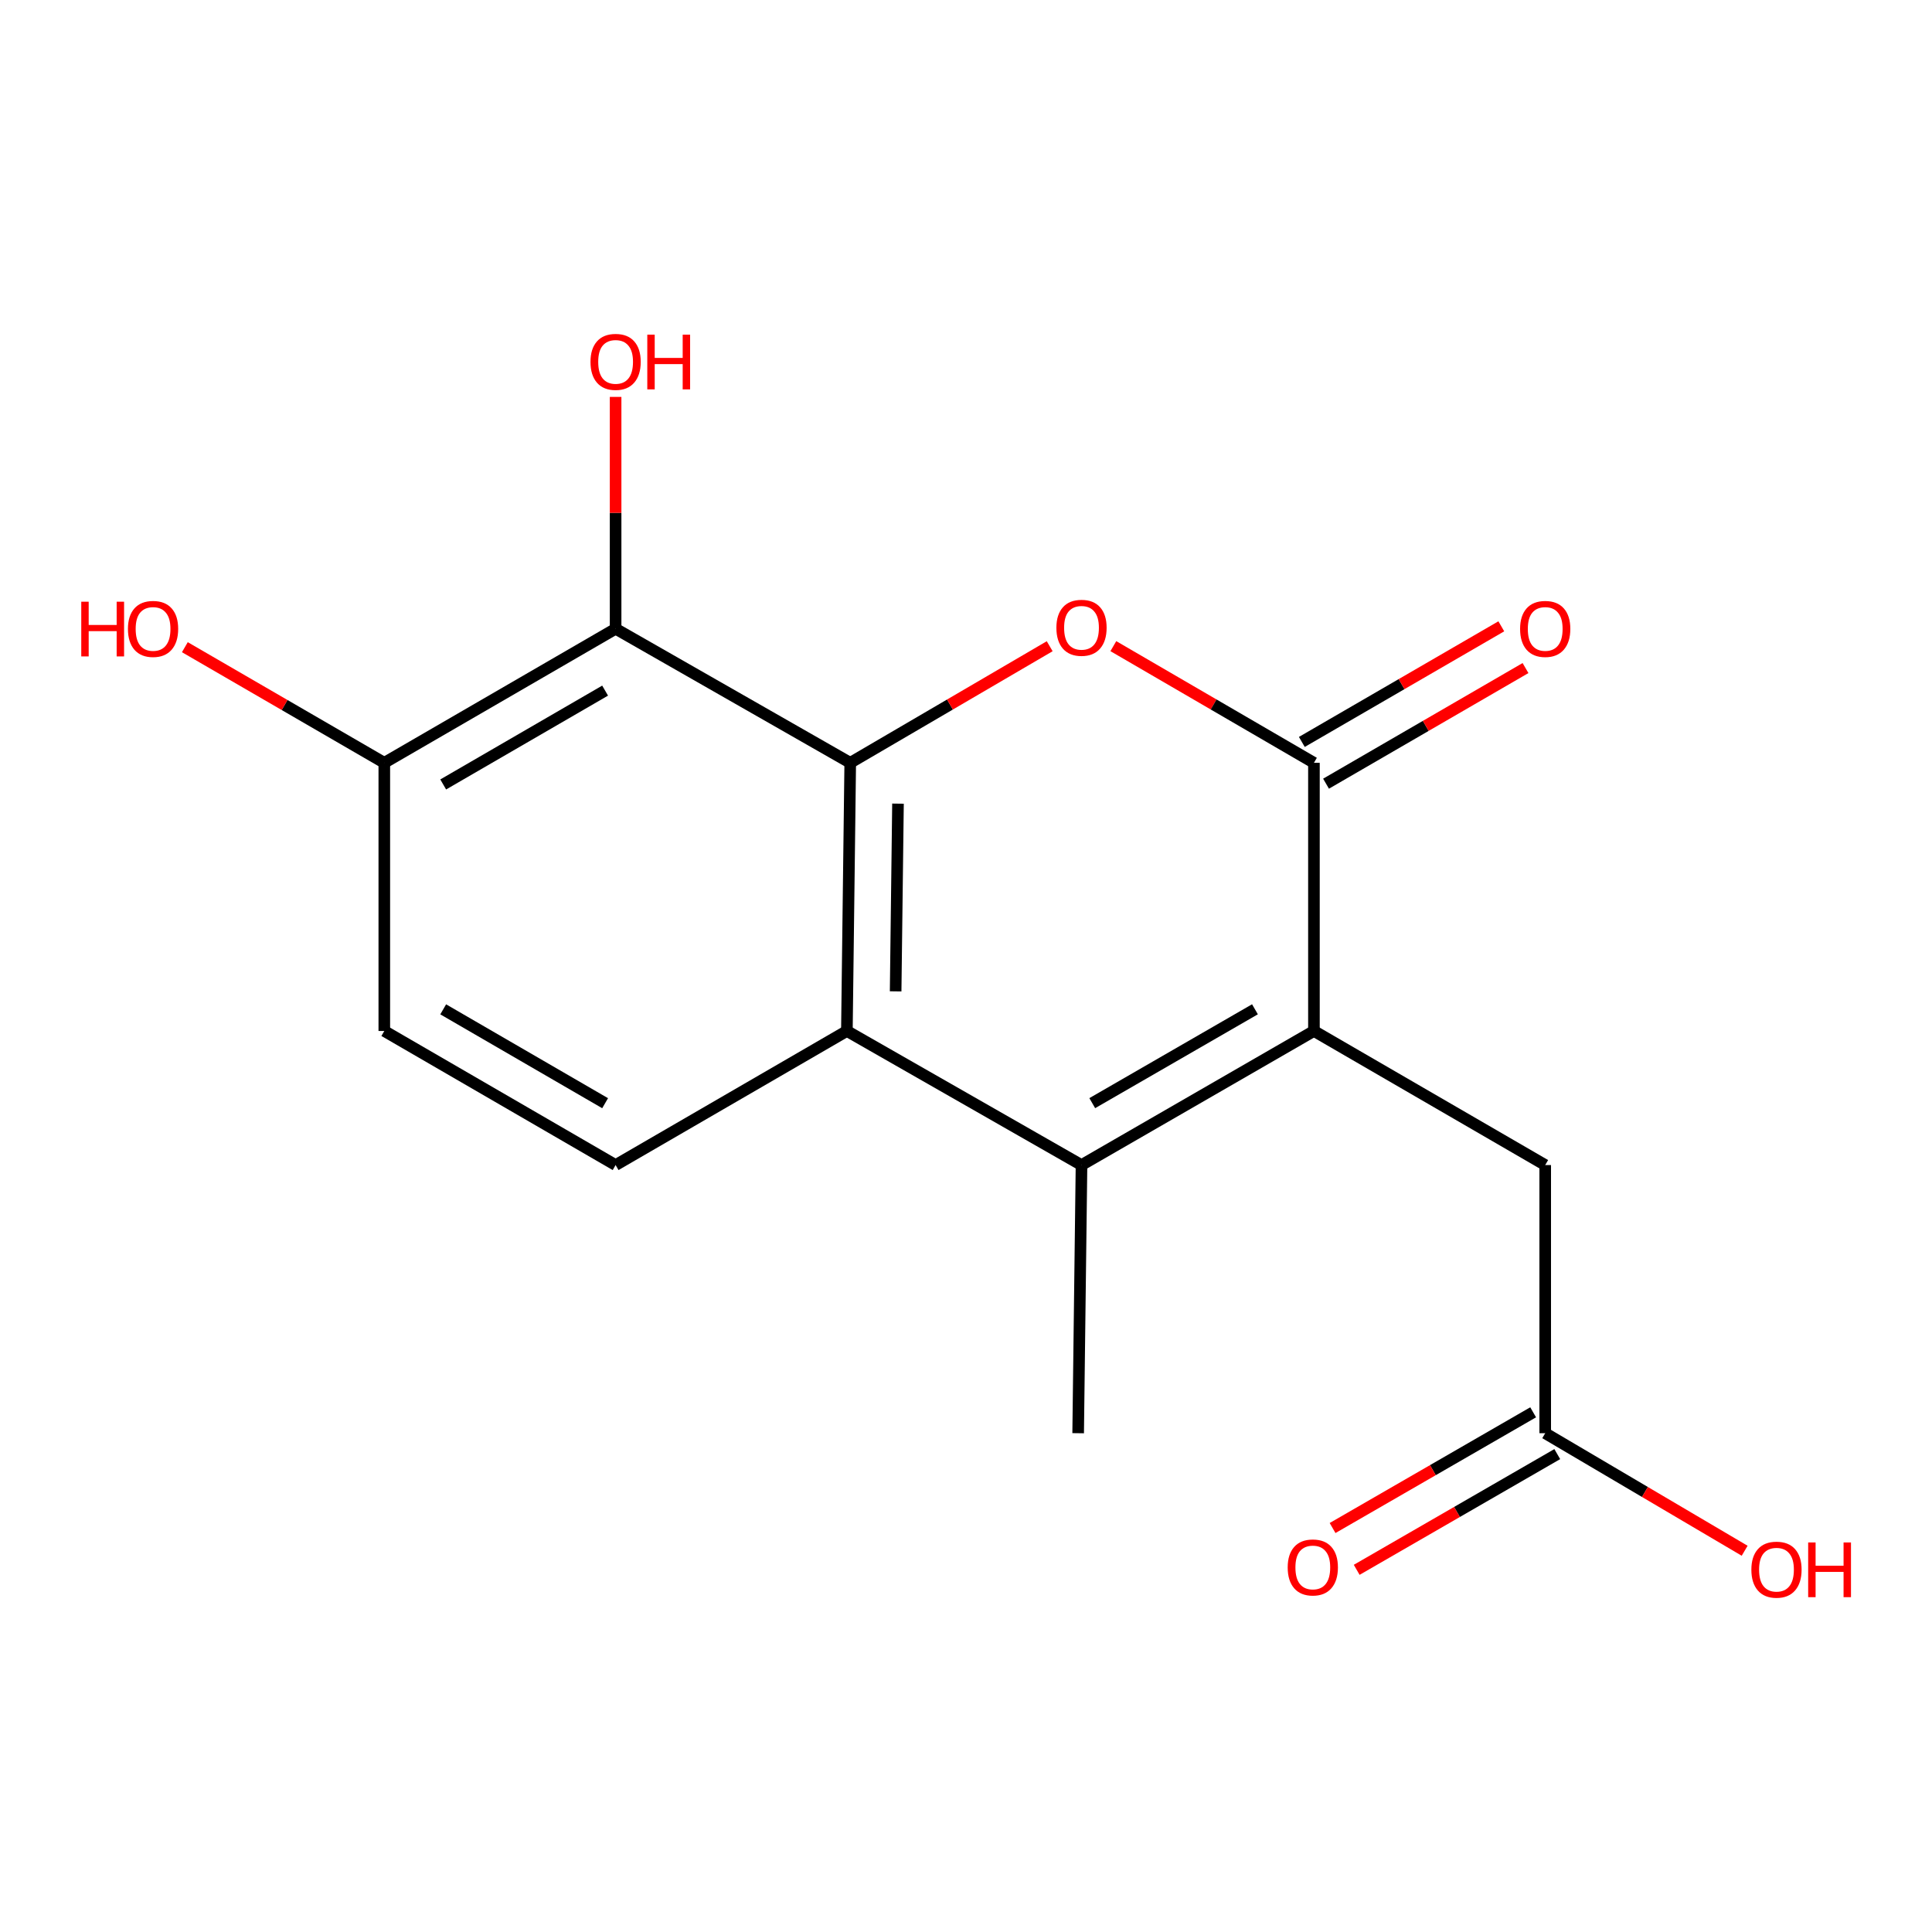 <?xml version='1.0' encoding='iso-8859-1'?>
<svg version='1.1' baseProfile='full'
              xmlns='http://www.w3.org/2000/svg'
                      xmlns:rdkit='http://www.rdkit.org/xml'
                      xmlns:xlink='http://www.w3.org/1999/xlink'
                  xml:space='preserve'
width='1000px' height='1000px' viewBox='0 0 1000 1000'>
<!-- END OF HEADER -->
<rect style='opacity:1.0;fill:#FFFFFF;stroke:none' width='1000' height='1000' x='0' y='0'> </rect>
<path class='bond-1' d='M 440.079,394.831 L 491.7,364.658' style='fill:none;fill-rule:evenodd;stroke:#000000;stroke-width:6px;stroke-linecap:butt;stroke-linejoin:miter;stroke-opacity:1' />
<path class='bond-1' d='M 491.7,364.658 L 543.32,334.485' style='fill:none;fill-rule:evenodd;stroke:#FF0000;stroke-width:6px;stroke-linecap:butt;stroke-linejoin:miter;stroke-opacity:1' />
<path class='bond-4' d='M 440.079,394.831 L 438.345,533.633' style='fill:none;fill-rule:evenodd;stroke:#000000;stroke-width:6px;stroke-linecap:butt;stroke-linejoin:miter;stroke-opacity:1' />
<path class='bond-4' d='M 464.797,415.963 L 463.582,513.125' style='fill:none;fill-rule:evenodd;stroke:#000000;stroke-width:6px;stroke-linecap:butt;stroke-linejoin:miter;stroke-opacity:1' />
<path class='bond-5' d='M 440.079,394.831 L 318.637,325.443' style='fill:none;fill-rule:evenodd;stroke:#000000;stroke-width:6px;stroke-linecap:butt;stroke-linejoin:miter;stroke-opacity:1' />
<path class='bond-0' d='M 680.09,533.633 L 559.786,603.035' style='fill:none;fill-rule:evenodd;stroke:#000000;stroke-width:6px;stroke-linecap:butt;stroke-linejoin:miter;stroke-opacity:1' />
<path class='bond-0' d='M 649.563,522.406 L 565.35,570.987' style='fill:none;fill-rule:evenodd;stroke:#000000;stroke-width:6px;stroke-linecap:butt;stroke-linejoin:miter;stroke-opacity:1' />
<path class='bond-7' d='M 680.09,533.633 L 799.798,603.035' style='fill:none;fill-rule:evenodd;stroke:#000000;stroke-width:6px;stroke-linecap:butt;stroke-linejoin:miter;stroke-opacity:1' />
<path class='bond-17' d='M 680.09,533.633 L 680.09,394.831' style='fill:none;fill-rule:evenodd;stroke:#000000;stroke-width:6px;stroke-linecap:butt;stroke-linejoin:miter;stroke-opacity:1' />
<path class='bond-2' d='M 576.266,334.445 L 628.178,364.638' style='fill:none;fill-rule:evenodd;stroke:#FF0000;stroke-width:6px;stroke-linecap:butt;stroke-linejoin:miter;stroke-opacity:1' />
<path class='bond-2' d='M 628.178,364.638 L 680.09,394.831' style='fill:none;fill-rule:evenodd;stroke:#000000;stroke-width:6px;stroke-linecap:butt;stroke-linejoin:miter;stroke-opacity:1' />
<path class='bond-10' d='M 686.354,405.636 L 737.978,375.713' style='fill:none;fill-rule:evenodd;stroke:#000000;stroke-width:6px;stroke-linecap:butt;stroke-linejoin:miter;stroke-opacity:1' />
<path class='bond-10' d='M 737.978,375.713 L 789.602,345.789' style='fill:none;fill-rule:evenodd;stroke:#FF0000;stroke-width:6px;stroke-linecap:butt;stroke-linejoin:miter;stroke-opacity:1' />
<path class='bond-10' d='M 673.827,384.025 L 725.451,354.102' style='fill:none;fill-rule:evenodd;stroke:#000000;stroke-width:6px;stroke-linecap:butt;stroke-linejoin:miter;stroke-opacity:1' />
<path class='bond-10' d='M 725.451,354.102 L 777.075,324.178' style='fill:none;fill-rule:evenodd;stroke:#FF0000;stroke-width:6px;stroke-linecap:butt;stroke-linejoin:miter;stroke-opacity:1' />
<path class='bond-3' d='M 559.786,603.035 L 438.345,533.633' style='fill:none;fill-rule:evenodd;stroke:#000000;stroke-width:6px;stroke-linecap:butt;stroke-linejoin:miter;stroke-opacity:1' />
<path class='bond-14' d='M 559.786,603.035 L 558.052,741.824' style='fill:none;fill-rule:evenodd;stroke:#000000;stroke-width:6px;stroke-linecap:butt;stroke-linejoin:miter;stroke-opacity:1' />
<path class='bond-6' d='M 438.345,533.633 L 318.637,603.035' style='fill:none;fill-rule:evenodd;stroke:#000000;stroke-width:6px;stroke-linecap:butt;stroke-linejoin:miter;stroke-opacity:1' />
<path class='bond-9' d='M 318.637,325.443 L 198.916,394.831' style='fill:none;fill-rule:evenodd;stroke:#000000;stroke-width:6px;stroke-linecap:butt;stroke-linejoin:miter;stroke-opacity:1' />
<path class='bond-9' d='M 313.205,357.463 L 229.4,406.035' style='fill:none;fill-rule:evenodd;stroke:#000000;stroke-width:6px;stroke-linecap:butt;stroke-linejoin:miter;stroke-opacity:1' />
<path class='bond-13' d='M 318.637,325.443 L 318.637,265.441' style='fill:none;fill-rule:evenodd;stroke:#000000;stroke-width:6px;stroke-linecap:butt;stroke-linejoin:miter;stroke-opacity:1' />
<path class='bond-13' d='M 318.637,265.441 L 318.637,205.439' style='fill:none;fill-rule:evenodd;stroke:#FF0000;stroke-width:6px;stroke-linecap:butt;stroke-linejoin:miter;stroke-opacity:1' />
<path class='bond-18' d='M 318.637,603.035 L 198.916,533.633' style='fill:none;fill-rule:evenodd;stroke:#000000;stroke-width:6px;stroke-linecap:butt;stroke-linejoin:miter;stroke-opacity:1' />
<path class='bond-18' d='M 313.207,571.014 L 229.402,522.433' style='fill:none;fill-rule:evenodd;stroke:#000000;stroke-width:6px;stroke-linecap:butt;stroke-linejoin:miter;stroke-opacity:1' />
<path class='bond-8' d='M 799.798,603.035 L 799.798,741.824' style='fill:none;fill-rule:evenodd;stroke:#000000;stroke-width:6px;stroke-linecap:butt;stroke-linejoin:miter;stroke-opacity:1' />
<path class='bond-12' d='M 793.556,731.005 L 741.647,760.954' style='fill:none;fill-rule:evenodd;stroke:#000000;stroke-width:6px;stroke-linecap:butt;stroke-linejoin:miter;stroke-opacity:1' />
<path class='bond-12' d='M 741.647,760.954 L 689.738,790.903' style='fill:none;fill-rule:evenodd;stroke:#FF0000;stroke-width:6px;stroke-linecap:butt;stroke-linejoin:miter;stroke-opacity:1' />
<path class='bond-12' d='M 806.039,752.642 L 754.13,782.591' style='fill:none;fill-rule:evenodd;stroke:#000000;stroke-width:6px;stroke-linecap:butt;stroke-linejoin:miter;stroke-opacity:1' />
<path class='bond-12' d='M 754.13,782.591 L 702.221,812.54' style='fill:none;fill-rule:evenodd;stroke:#FF0000;stroke-width:6px;stroke-linecap:butt;stroke-linejoin:miter;stroke-opacity:1' />
<path class='bond-15' d='M 799.798,741.824 L 851.414,772.245' style='fill:none;fill-rule:evenodd;stroke:#000000;stroke-width:6px;stroke-linecap:butt;stroke-linejoin:miter;stroke-opacity:1' />
<path class='bond-15' d='M 851.414,772.245 L 903.031,802.667' style='fill:none;fill-rule:evenodd;stroke:#FF0000;stroke-width:6px;stroke-linecap:butt;stroke-linejoin:miter;stroke-opacity:1' />
<path class='bond-11' d='M 198.916,394.831 L 198.916,533.633' style='fill:none;fill-rule:evenodd;stroke:#000000;stroke-width:6px;stroke-linecap:butt;stroke-linejoin:miter;stroke-opacity:1' />
<path class='bond-16' d='M 198.916,394.831 L 147.299,364.908' style='fill:none;fill-rule:evenodd;stroke:#000000;stroke-width:6px;stroke-linecap:butt;stroke-linejoin:miter;stroke-opacity:1' />
<path class='bond-16' d='M 147.299,364.908 L 95.682,334.985' style='fill:none;fill-rule:evenodd;stroke:#FF0000;stroke-width:6px;stroke-linecap:butt;stroke-linejoin:miter;stroke-opacity:1' />
<path  class='atom-2' d='M 546.786 324.94
Q 546.786 318.14, 550.146 314.34
Q 553.506 310.54, 559.786 310.54
Q 566.066 310.54, 569.426 314.34
Q 572.786 318.14, 572.786 324.94
Q 572.786 331.82, 569.386 335.74
Q 565.986 339.62, 559.786 339.62
Q 553.546 339.62, 550.146 335.74
Q 546.786 331.86, 546.786 324.94
M 559.786 336.42
Q 564.106 336.42, 566.426 333.54
Q 568.786 330.62, 568.786 324.94
Q 568.786 319.38, 566.426 316.58
Q 564.106 313.74, 559.786 313.74
Q 555.466 313.74, 553.106 316.54
Q 550.786 319.34, 550.786 324.94
Q 550.786 330.66, 553.106 333.54
Q 555.466 336.42, 559.786 336.42
' fill='#FF0000'/>
<path  class='atom-11' d='M 786.798 325.523
Q 786.798 318.723, 790.158 314.923
Q 793.518 311.123, 799.798 311.123
Q 806.078 311.123, 809.438 314.923
Q 812.798 318.723, 812.798 325.523
Q 812.798 332.403, 809.398 336.323
Q 805.998 340.203, 799.798 340.203
Q 793.558 340.203, 790.158 336.323
Q 786.798 332.443, 786.798 325.523
M 799.798 337.003
Q 804.118 337.003, 806.438 334.123
Q 808.798 331.203, 808.798 325.523
Q 808.798 319.963, 806.438 317.163
Q 804.118 314.323, 799.798 314.323
Q 795.478 314.323, 793.118 317.123
Q 790.798 319.923, 790.798 325.523
Q 790.798 331.243, 793.118 334.123
Q 795.478 337.003, 799.798 337.003
' fill='#FF0000'/>
<path  class='atom-13' d='M 666.508 811.305
Q 666.508 804.505, 669.868 800.705
Q 673.228 796.905, 679.508 796.905
Q 685.788 796.905, 689.148 800.705
Q 692.508 804.505, 692.508 811.305
Q 692.508 818.185, 689.108 822.105
Q 685.708 825.985, 679.508 825.985
Q 673.268 825.985, 669.868 822.105
Q 666.508 818.225, 666.508 811.305
M 679.508 822.785
Q 683.828 822.785, 686.148 819.905
Q 688.508 816.985, 688.508 811.305
Q 688.508 805.745, 686.148 802.945
Q 683.828 800.105, 679.508 800.105
Q 675.188 800.105, 672.828 802.905
Q 670.508 805.705, 670.508 811.305
Q 670.508 817.025, 672.828 819.905
Q 675.188 822.785, 679.508 822.785
' fill='#FF0000'/>
<path  class='atom-14' d='M 305.637 187.303
Q 305.637 180.503, 308.997 176.703
Q 312.357 172.903, 318.637 172.903
Q 324.917 172.903, 328.277 176.703
Q 331.637 180.503, 331.637 187.303
Q 331.637 194.183, 328.237 198.103
Q 324.837 201.983, 318.637 201.983
Q 312.397 201.983, 308.997 198.103
Q 305.637 194.223, 305.637 187.303
M 318.637 198.783
Q 322.957 198.783, 325.277 195.903
Q 327.637 192.983, 327.637 187.303
Q 327.637 181.743, 325.277 178.943
Q 322.957 176.103, 318.637 176.103
Q 314.317 176.103, 311.957 178.903
Q 309.637 181.703, 309.637 187.303
Q 309.637 193.023, 311.957 195.903
Q 314.317 198.783, 318.637 198.783
' fill='#FF0000'/>
<path  class='atom-14' d='M 335.037 173.223
L 338.877 173.223
L 338.877 185.263
L 353.357 185.263
L 353.357 173.223
L 357.197 173.223
L 357.197 201.543
L 353.357 201.543
L 353.357 188.463
L 338.877 188.463
L 338.877 201.543
L 335.037 201.543
L 335.037 173.223
' fill='#FF0000'/>
<path  class='atom-16' d='M 906.505 812.457
Q 906.505 805.657, 909.865 801.857
Q 913.225 798.057, 919.505 798.057
Q 925.785 798.057, 929.145 801.857
Q 932.505 805.657, 932.505 812.457
Q 932.505 819.337, 929.105 823.257
Q 925.705 827.137, 919.505 827.137
Q 913.265 827.137, 909.865 823.257
Q 906.505 819.377, 906.505 812.457
M 919.505 823.937
Q 923.825 823.937, 926.145 821.057
Q 928.505 818.137, 928.505 812.457
Q 928.505 806.897, 926.145 804.097
Q 923.825 801.257, 919.505 801.257
Q 915.185 801.257, 912.825 804.057
Q 910.505 806.857, 910.505 812.457
Q 910.505 818.177, 912.825 821.057
Q 915.185 823.937, 919.505 823.937
' fill='#FF0000'/>
<path  class='atom-16' d='M 935.905 798.377
L 939.745 798.377
L 939.745 810.417
L 954.225 810.417
L 954.225 798.377
L 958.065 798.377
L 958.065 826.697
L 954.225 826.697
L 954.225 813.617
L 939.745 813.617
L 939.745 826.697
L 935.905 826.697
L 935.905 798.377
' fill='#FF0000'/>
<path  class='atom-17' d='M 42.063 311.443
L 45.903 311.443
L 45.903 323.483
L 60.383 323.483
L 60.383 311.443
L 64.223 311.443
L 64.223 339.763
L 60.383 339.763
L 60.383 326.683
L 45.903 326.683
L 45.903 339.763
L 42.063 339.763
L 42.063 311.443
' fill='#FF0000'/>
<path  class='atom-17' d='M 66.223 325.523
Q 66.223 318.723, 69.583 314.923
Q 72.943 311.123, 79.223 311.123
Q 85.503 311.123, 88.863 314.923
Q 92.223 318.723, 92.223 325.523
Q 92.223 332.403, 88.823 336.323
Q 85.423 340.203, 79.223 340.203
Q 72.983 340.203, 69.583 336.323
Q 66.223 332.443, 66.223 325.523
M 79.223 337.003
Q 83.543 337.003, 85.863 334.123
Q 88.223 331.203, 88.223 325.523
Q 88.223 319.963, 85.863 317.163
Q 83.543 314.323, 79.223 314.323
Q 74.903 314.323, 72.543 317.123
Q 70.223 319.923, 70.223 325.523
Q 70.223 331.243, 72.543 334.123
Q 74.903 337.003, 79.223 337.003
' fill='#FF0000'/>
</svg>

